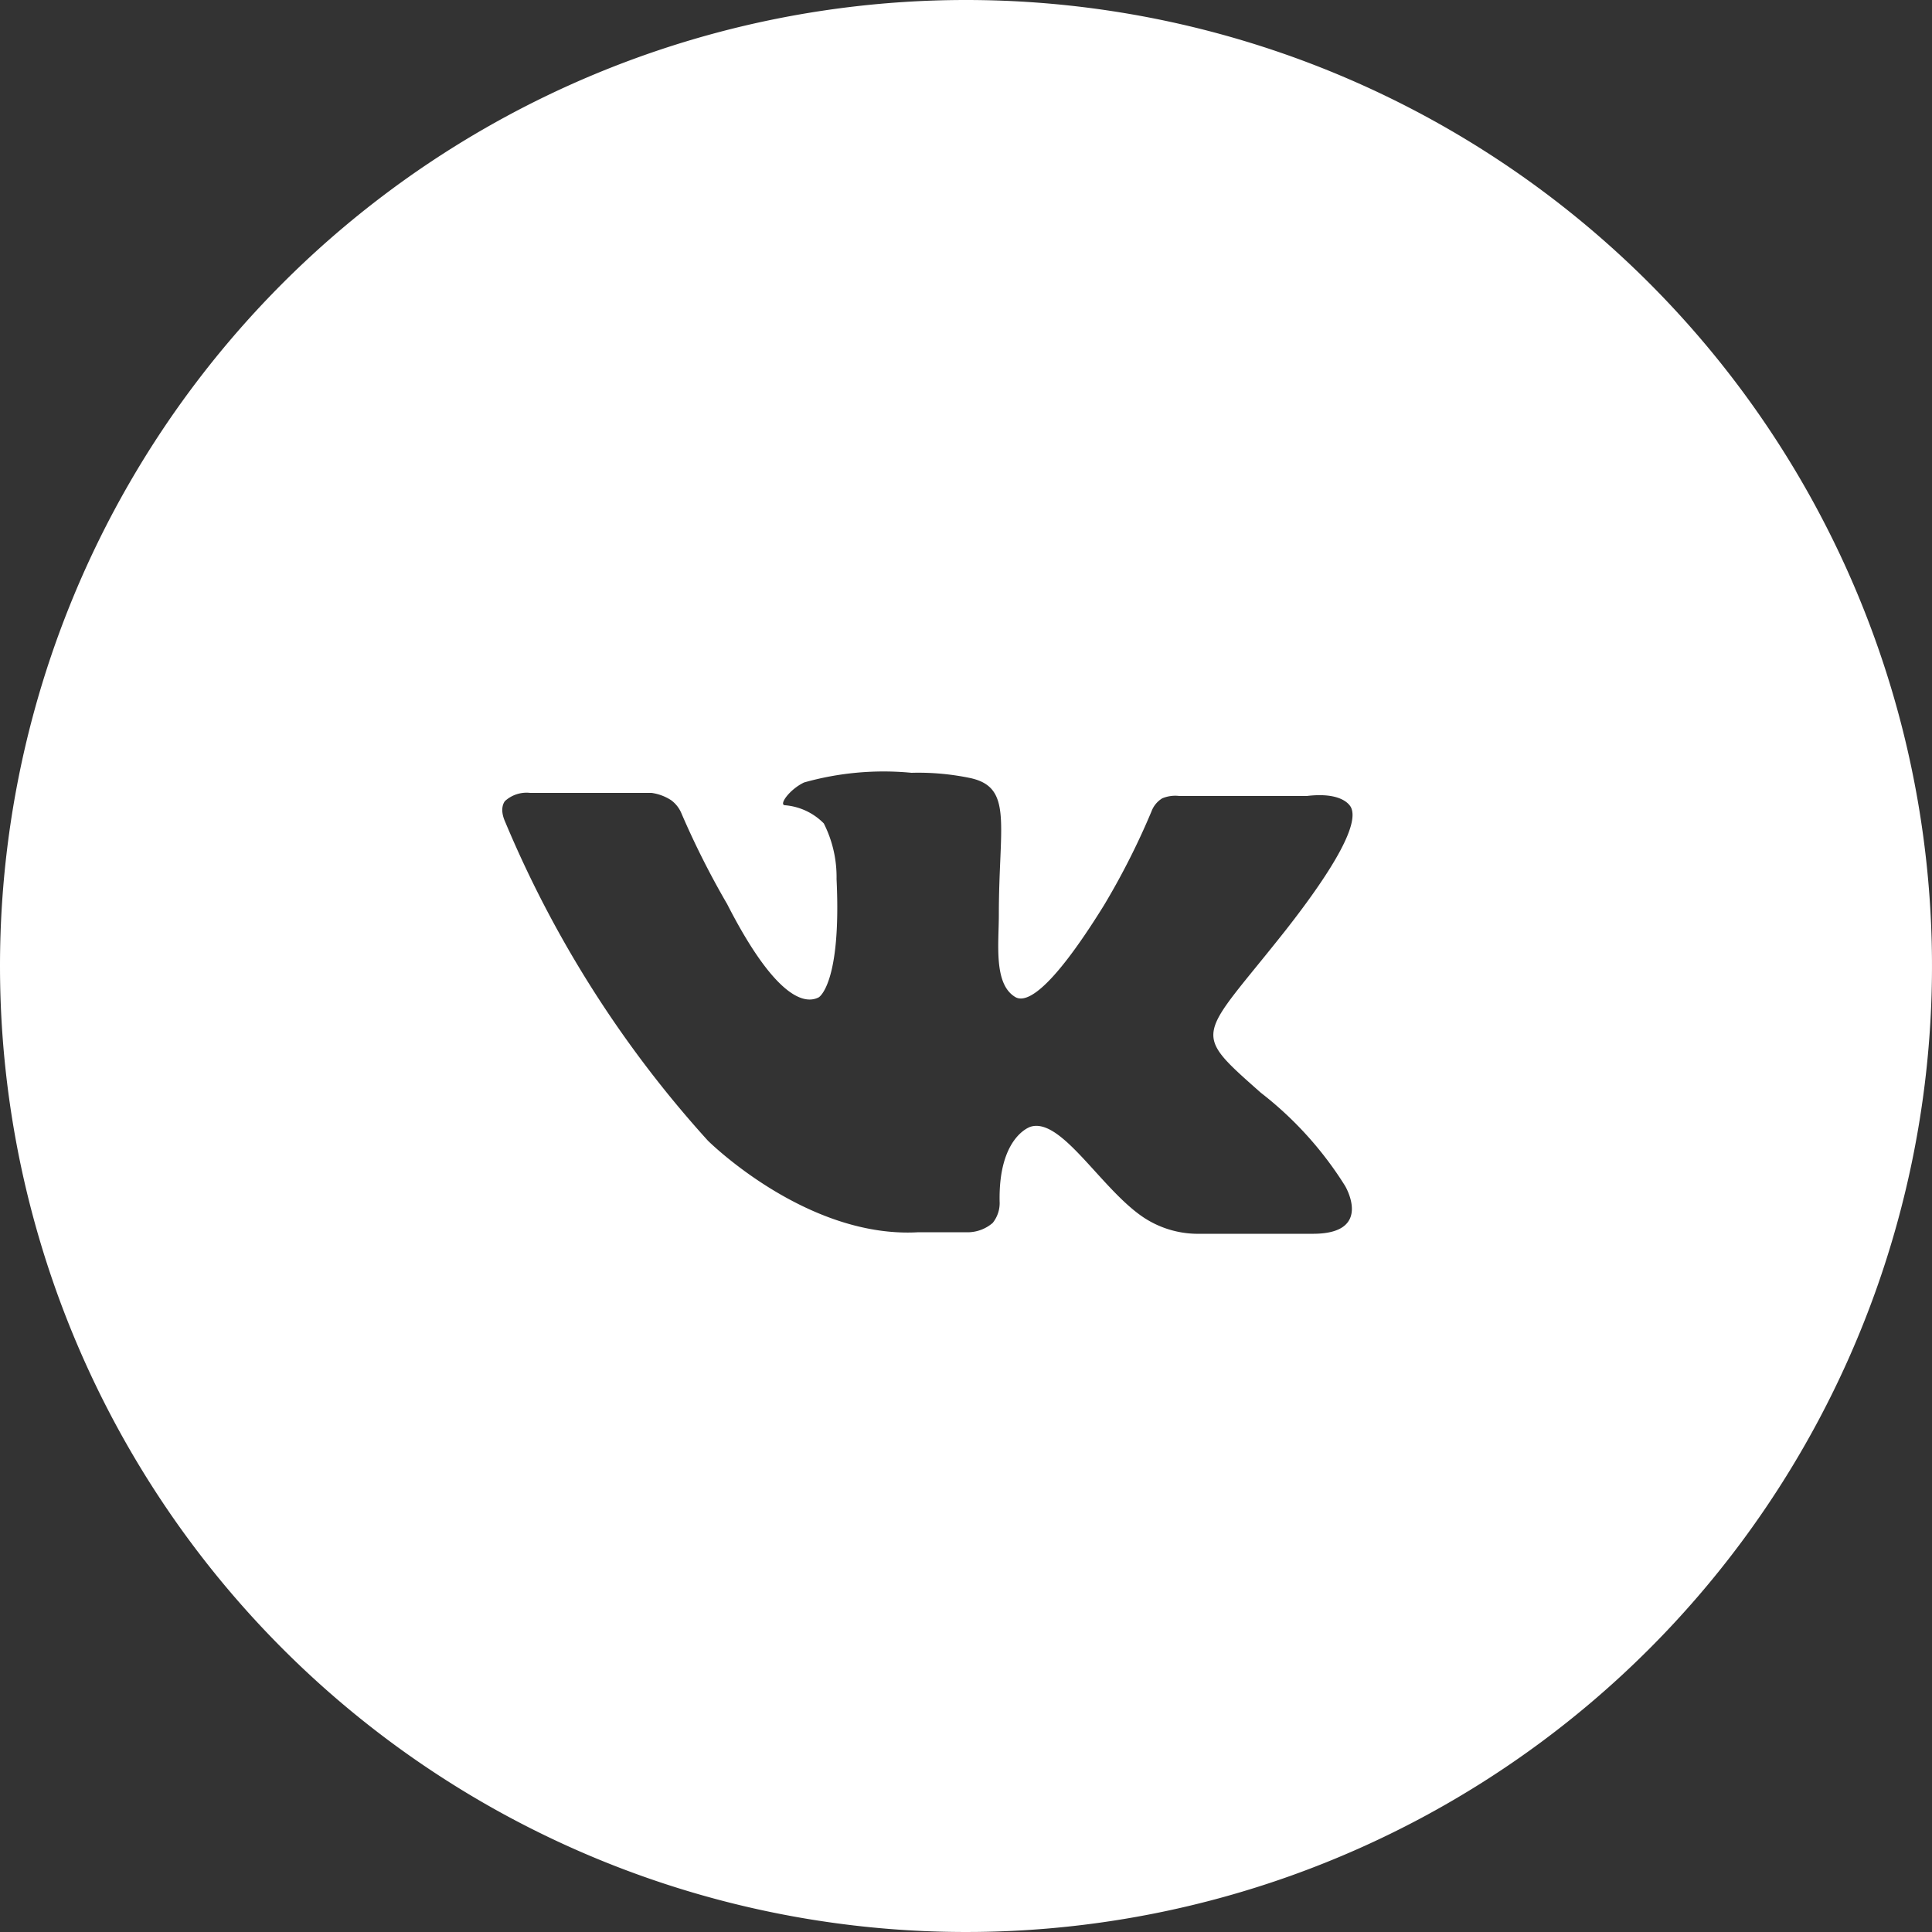 <?xml version="1.0" encoding="UTF-8"?> <svg xmlns="http://www.w3.org/2000/svg" viewBox="0 0 50 50"><rect x="0" y="0" width="50" height="50" fill="#333333" stroke="none"/> <defs> <style>.cls-1{fill:#fff;fill-rule:evenodd;}</style> </defs> <title>vkontakte</title> <g id="Layer_2" data-name="Layer 2"> <g id="Layer_1-2" data-name="Layer 1"> <path class="cls-1" d="M25,0A25,25,0,1,1,0,25,25,25,0,0,1,25,0Zm8.26,24.09c-2.23,2.82-2.47,2.56-.63,4.19a9.24,9.24,0,0,1,2.18,2.41s.74,1.23-.81,1.24l-2.93,0a2.55,2.55,0,0,1-1.47-.42c-1.1-.73-2.13-2.6-2.93-2.35,0,0-.83.25-.8,1.93a.82.82,0,0,1-.18.56,1,1,0,0,1-.6.24H23.77c-2.9.17-5.45-2.37-5.45-2.37a28.89,28.89,0,0,1-5.25-8.26c-.16-.36,0-.53,0-.53a.83.83,0,0,1,.65-.21l3.14,0a1.24,1.24,0,0,1,.51.19.81.81,0,0,1,.27.35,21.88,21.88,0,0,0,1.18,2.34c1.15,2.25,1.93,2.64,2.37,2.41,0,0,.59-.34.46-3.06a3.07,3.07,0,0,0-.33-1.44,1.59,1.59,0,0,0-1-.47c-.18,0,.11-.41.49-.59A7.58,7.58,0,0,1,23.59,20a6.58,6.58,0,0,1,1.54.14c1.09.25.72,1.22.72,3.53,0,.75-.14,1.79.42,2.13.24.15.83,0,2.3-2.37A19.15,19.15,0,0,0,29.8,21a.67.67,0,0,1,.28-.34.88.88,0,0,1,.44-.06l3.3,0c1-.12,1.15.31,1.15.31C35.15,21.32,34.61,22.37,33.26,24.09Z"></path> </g> </g> </svg> 